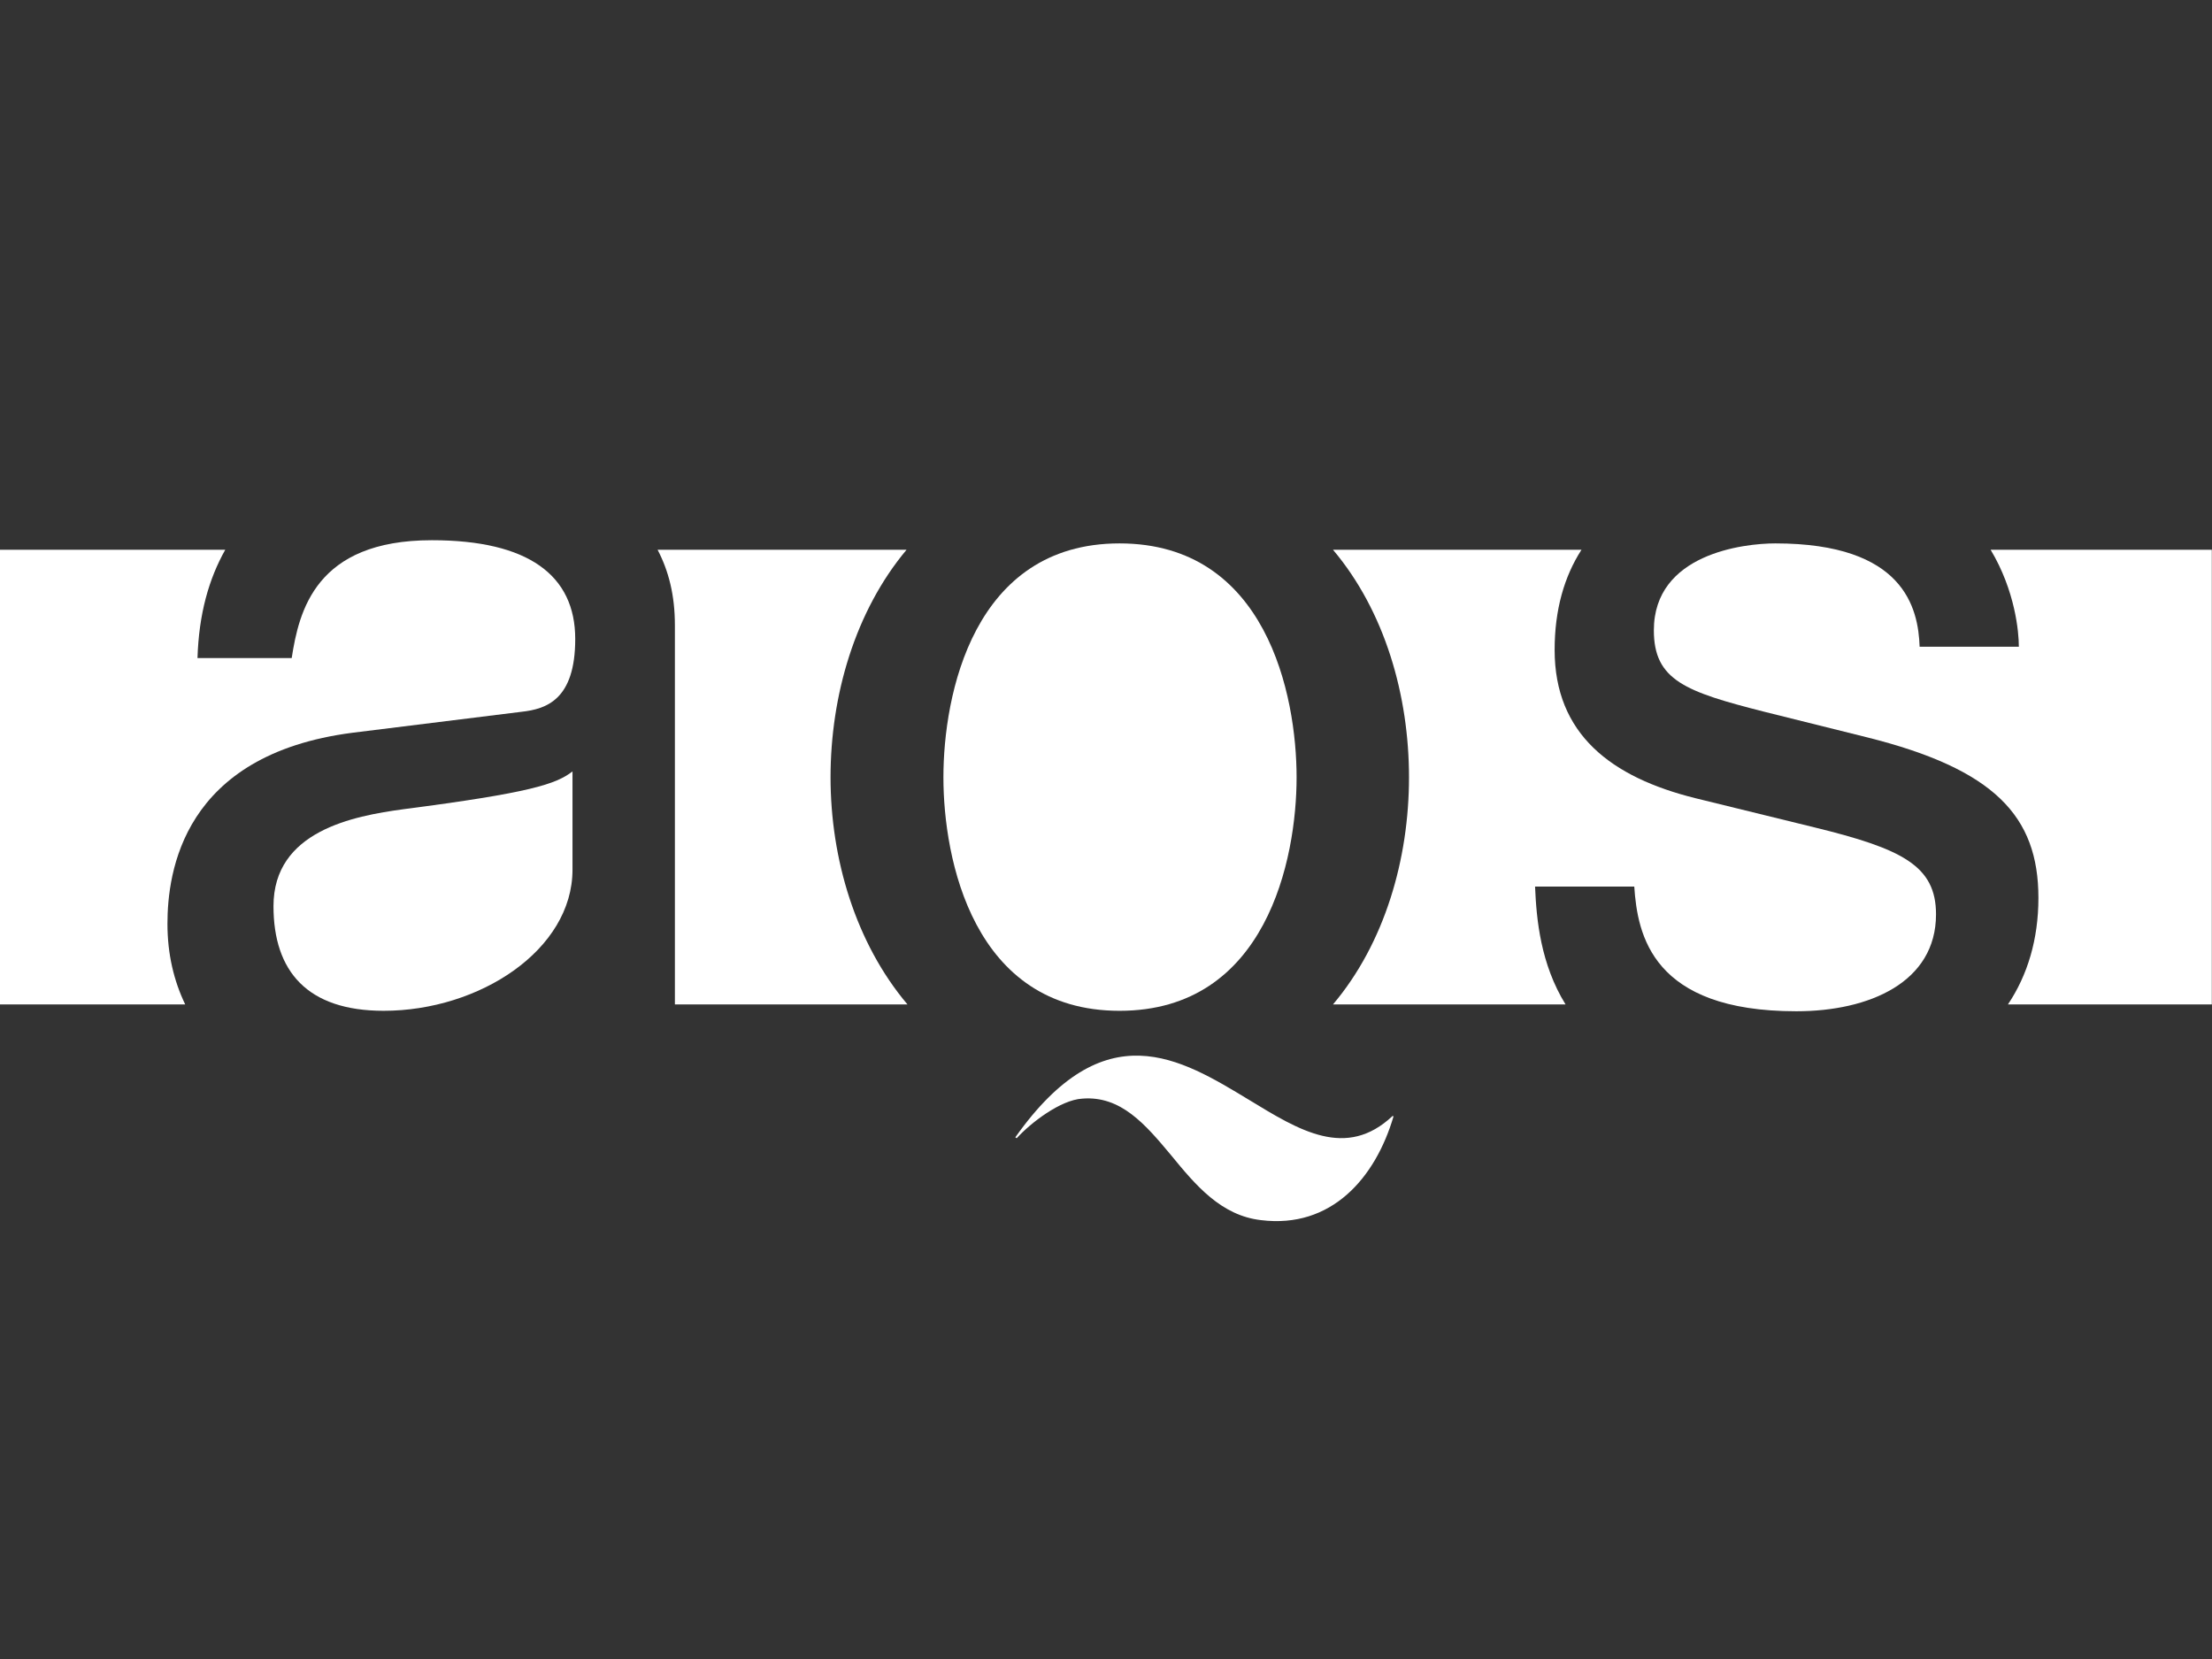<?xml version="1.0" encoding="UTF-8" standalone="no"?>
<!DOCTYPE svg PUBLIC "-//W3C//DTD SVG 1.1//EN" "http://www.w3.org/Graphics/SVG/1.1/DTD/svg11.dtd">
<svg width="100%" height="100%" viewBox="0 0 1024 768" version="1.1" xmlns="http://www.w3.org/2000/svg" xmlns:xlink="http://www.w3.org/1999/xlink" xml:space="preserve" xmlns:serif="http://www.serif.com/" style="fill-rule:evenodd;clip-rule:evenodd;stroke-linejoin:round;stroke-miterlimit:2;">
    <rect x="0" y="0" width="1024" height="768" fill="#333333" stroke="none"/>
    <g transform="matrix(3.536,0,0,3.536,-239.806,-719.934)">
        <g transform="matrix(1,0,0,1,231.37,352.857)">
            <path d="M0,-5.246C-9.059,-10.726 -18.949,-16.863 -30.627,-0.359L-30.448,-0.24C-28.601,-2.266 -24.728,-5.246 -21.868,-5.424C-16.804,-5.84 -13.585,-2.027 -10.249,1.965C-7.031,5.898 -3.695,9.89 1.548,10.484C10.724,11.617 16.504,5.004 18.888,-3.1L18.768,-3.158C12.69,2.561 6.554,-1.254 0,-5.246" style="fill:white;fill-rule:nonzero;"/>
        </g>
        <g transform="matrix(0,-1,-1,0,214.478,282.22)">
            <path d="M-23.149,-23.089C-12.423,-23.089 7.477,-19.156 7.477,0.091C7.477,19.277 -12.423,23.149 -23.149,23.149C-33.813,23.149 -53.715,19.277 -53.715,0.091C-53.715,-19.156 -33.813,-23.089 -23.149,-23.089" style="fill:white;fill-rule:nonzero;"/>
        </g>
        <g transform="matrix(1,0,0,1,103.623,318.298)">
            <path d="M0,3.932C0,12.453 4.41,17.636 14.419,17.636C26.992,17.636 39.146,9.651 39.146,-0.836L39.146,-13.704C37.002,-12.036 33.605,-10.904 17.042,-8.759C10.428,-7.866 0,-5.899 0,3.932" style="fill:white;fill-rule:nonzero;"/>
        </g>
        <g transform="matrix(1,0,0,1,124.358,335.099)">
            <path d="M0,-60.773C-15.252,-60.773 -17.397,-51.479 -18.351,-45.342L-30.685,-45.342C-30.506,-51.121 -29.196,-55.709 -27.05,-59.522L-56.544,-59.522L-56.544,0L-32.293,0C-33.783,-3.097 -34.617,-6.613 -34.617,-10.544C-34.617,-17.279 -32.651,-32.709 -10.367,-35.57L11.738,-38.311C14.956,-38.668 18.769,-39.86 18.769,-47.844C18.769,-56.185 12.631,-60.773 0,-60.773" style="fill:white;fill-rule:nonzero;"/>
        </g>
        <g transform="matrix(1,0,0,1,186.623,275.576)">
            <path d="M0,59.523C-6.793,51.48 -10.07,40.457 -10.07,29.792C-10.07,19.066 -6.853,8.043 -0.12,0L-32.711,0C-31.282,2.742 -30.448,5.898 -30.448,9.89L-30.448,59.523L0,59.523Z" style="fill:white;fill-rule:nonzero;"/>
        </g>
        <g transform="matrix(1,0,0,1,305.371,299.648)">
            <path d="M0,12.275L-15.552,8.462C-26.633,5.721 -34.022,0.061 -34.022,-10.962C-34.022,-16.205 -32.77,-20.555 -30.507,-24.071L-63.038,-24.071C-56.246,-16.028 -53.088,-5.005 -53.088,5.721C-53.088,16.385 -56.246,27.409 -63.038,35.452L-32.592,35.452C-35.868,30.149 -36.405,24.309 -36.584,20.02L-23.595,20.02C-23.178,26.337 -21.272,36.346 -2.384,36.346C7.209,36.346 15.909,32.534 15.909,23.655C15.909,17.279 11.44,15.075 0,12.275" style="fill:white;fill-rule:nonzero;"/>
        </g>
        <g transform="matrix(1,0,0,1,328.43,334.266)">
            <path d="M0,-58.689C3.218,-53.327 3.694,-47.905 3.694,-45.998L-9.296,-45.998C-9.474,-51.063 -11.321,-59.523 -28.184,-59.523C-32.353,-59.523 -44.091,-58.153 -44.091,-48.143C-44.091,-41.588 -39.921,-40.1 -29.612,-37.478L-16.207,-34.141C0.477,-29.971 6.256,-23.834 6.256,-13.108C6.256,-7.687 4.826,-2.979 2.264,0.834L28.957,0.834L28.957,-58.689L0,-58.689Z" style="fill:white;fill-rule:nonzero;"/>
        </g>
    </g>
</svg>
